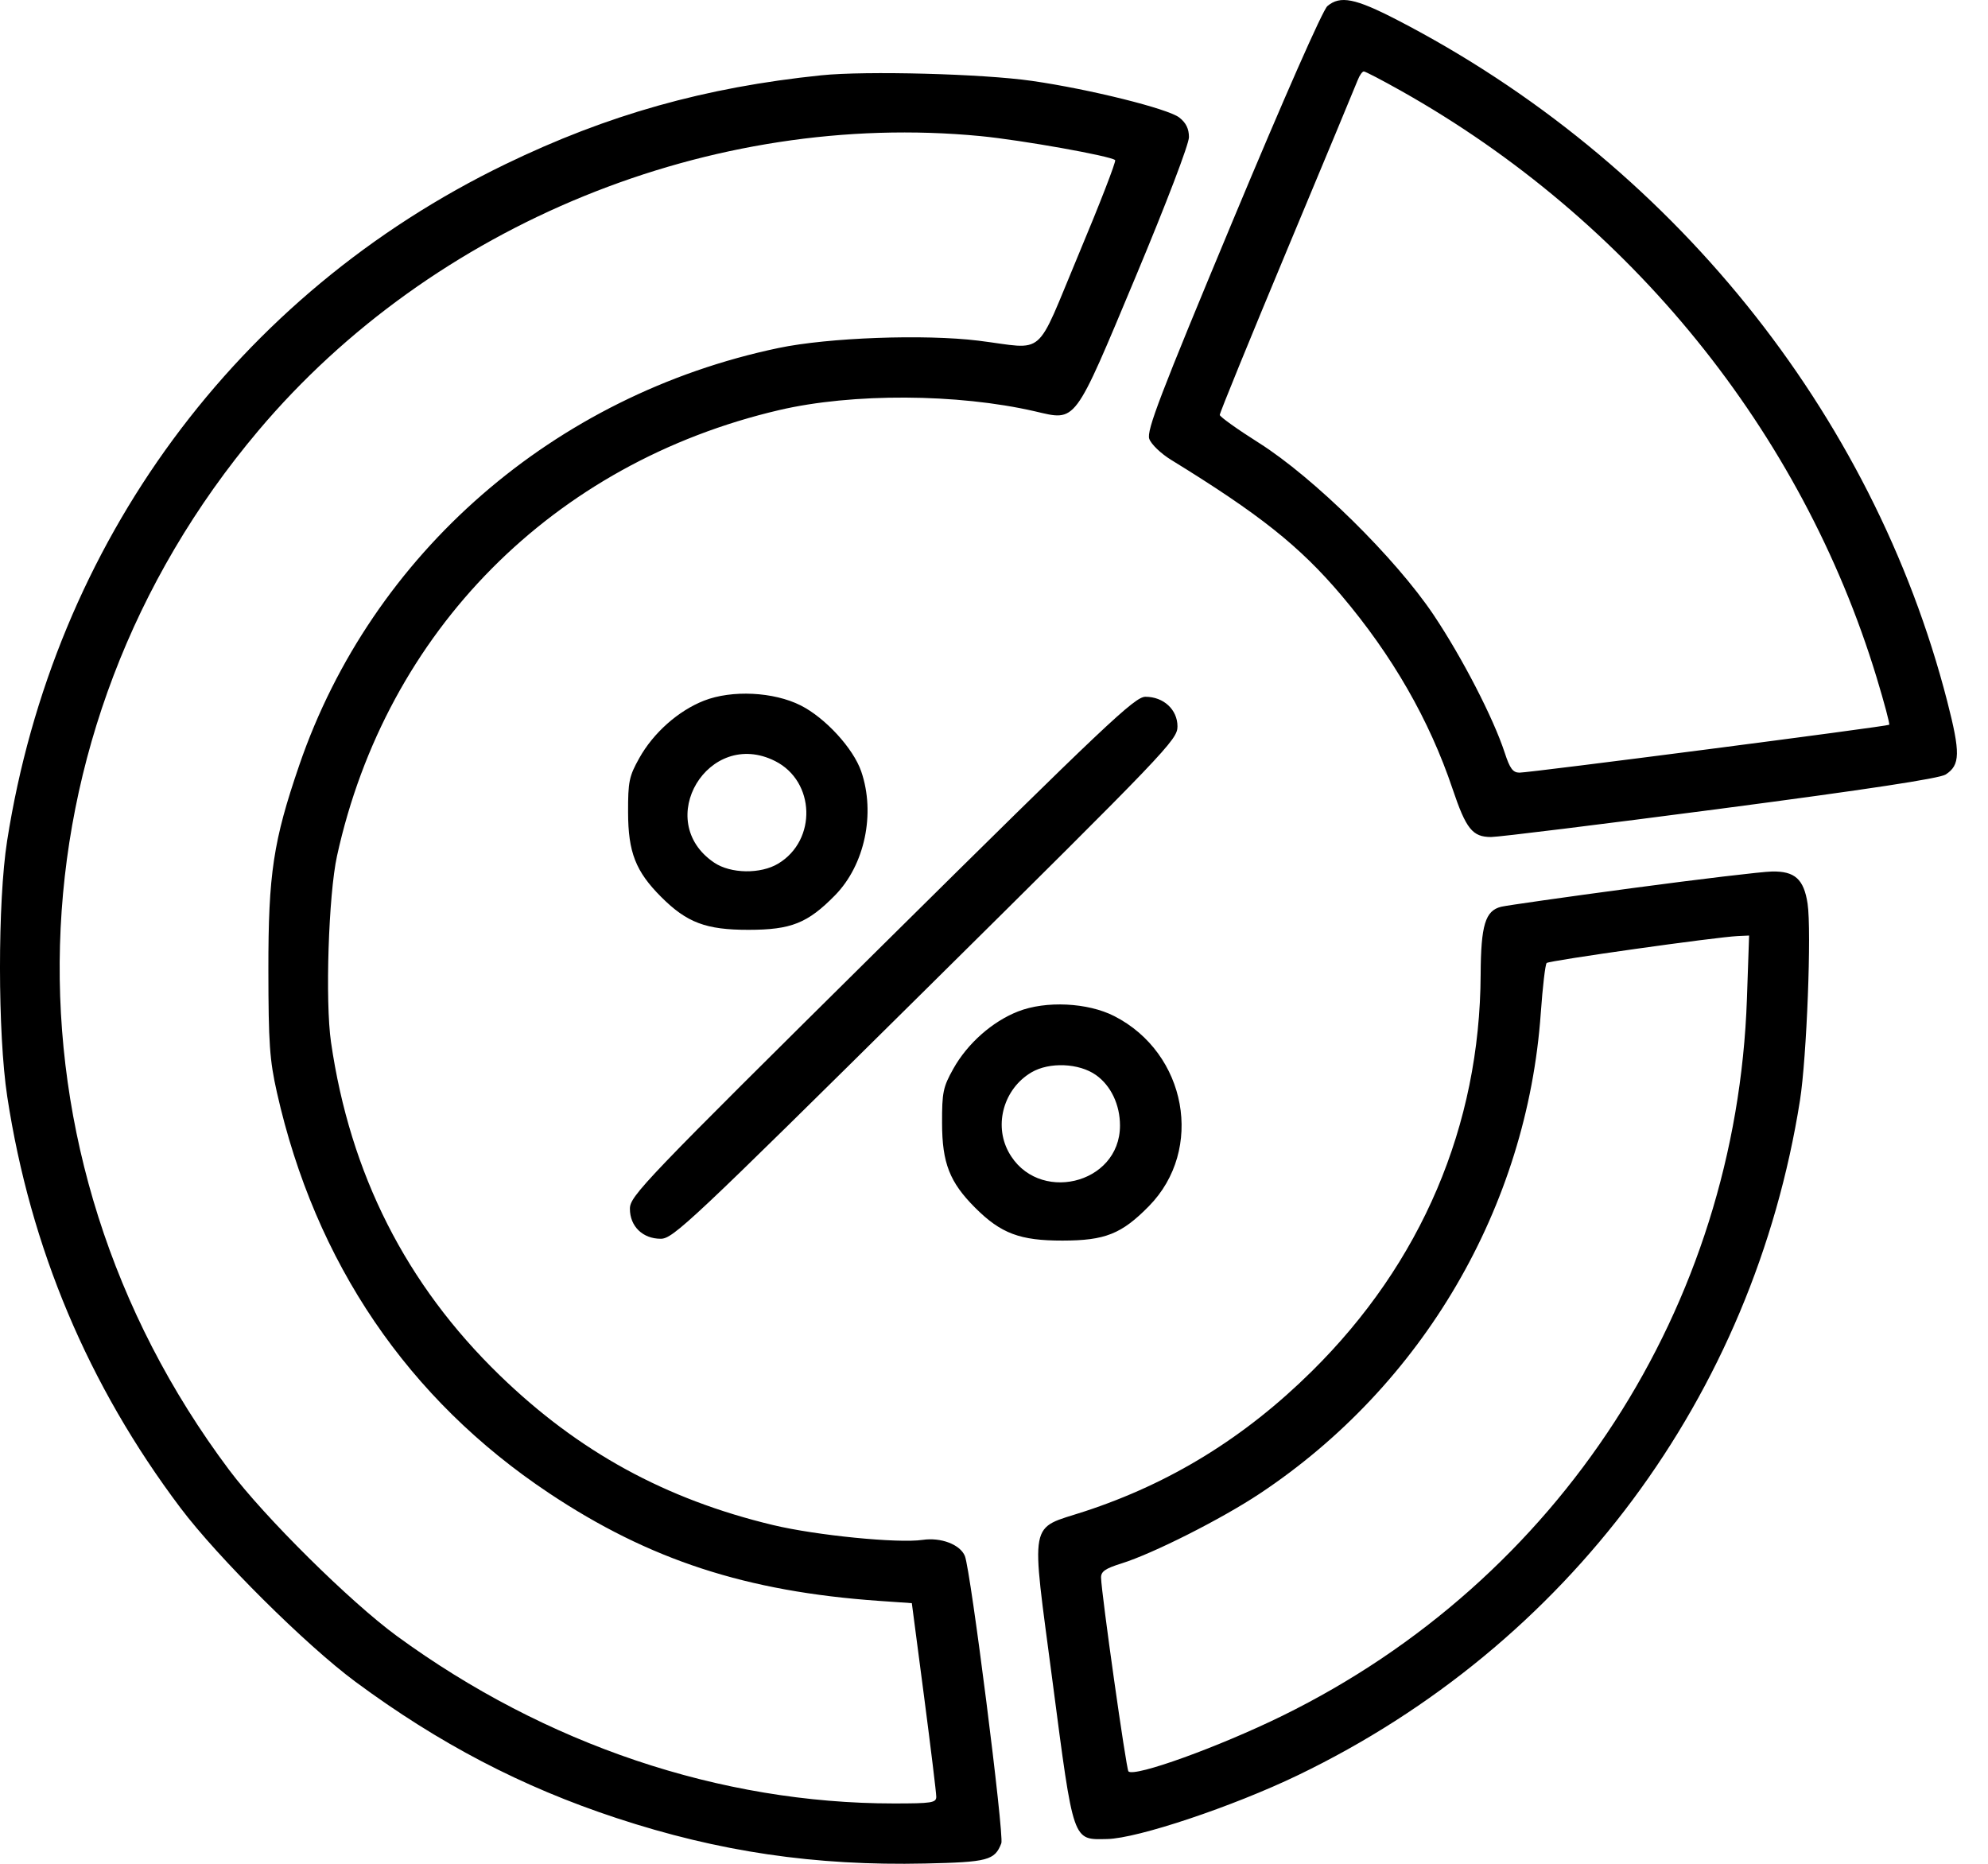 <svg width="48" height="45" viewBox="0 0 48 45" fill="none" xmlns="http://www.w3.org/2000/svg">
<path fill-rule="evenodd" clip-rule="evenodd" d="M32.05 0.147C31.937 0.242 31.008 2.349 29.763 5.334C28.003 9.555 27.68 10.399 27.749 10.596C27.795 10.726 28.029 10.951 28.278 11.104C30.412 12.416 31.379 13.185 32.385 14.371C33.619 15.828 34.511 17.38 35.072 19.047C35.398 20.016 35.553 20.209 36.003 20.209C36.187 20.209 38.682 19.901 41.549 19.525C45.086 19.061 46.831 18.795 46.978 18.7C47.331 18.471 47.337 18.182 47.015 16.93C45.215 9.942 40.327 3.889 33.733 0.481C32.72 -0.042 32.36 -0.114 32.05 0.147ZM19.831 1.818C17.02 2.108 14.672 2.769 12.204 3.964C5.716 7.105 1.301 13.101 0.172 20.301C-0.059 21.773 -0.057 24.955 0.175 26.477C0.734 30.133 2.129 33.447 4.357 36.406C5.262 37.608 7.386 39.719 8.581 40.604C10.602 42.099 12.601 43.143 14.887 43.896C17.36 44.711 19.68 45.052 22.337 44.993C23.854 44.96 24.018 44.916 24.177 44.504C24.249 44.316 23.436 37.909 23.297 37.569C23.183 37.291 22.72 37.114 22.278 37.179C21.686 37.267 19.706 37.071 18.664 36.821C16.064 36.198 13.966 35.049 12.063 33.203C9.803 31.011 8.453 28.345 7.992 25.161C7.849 24.177 7.932 21.602 8.137 20.667C9.327 15.239 13.358 11.175 18.814 9.901C20.58 9.488 23.122 9.501 24.987 9.931C26 10.165 25.914 10.28 27.427 6.665C28.162 4.908 28.707 3.481 28.707 3.312C28.707 3.108 28.636 2.964 28.473 2.837C28.199 2.624 26.308 2.153 24.916 1.953C23.734 1.782 20.904 1.707 19.831 1.818ZM33.833 2.196C39.36 5.305 43.503 10.416 45.309 16.352C45.496 16.968 45.634 17.484 45.614 17.499C45.566 17.539 36.934 18.656 36.688 18.655C36.528 18.654 36.456 18.557 36.331 18.173C36.057 17.335 35.304 15.877 34.614 14.846C33.693 13.473 31.721 11.531 30.396 10.693C29.878 10.366 29.453 10.062 29.451 10.018C29.448 9.973 30.18 8.182 31.075 6.037C31.971 3.892 32.74 2.044 32.783 1.931C32.827 1.818 32.893 1.725 32.929 1.725C32.966 1.725 33.373 1.937 33.833 2.196ZM23.675 3.286C24.664 3.382 26.825 3.767 26.925 3.866C26.953 3.893 26.557 4.916 26.045 6.137C24.974 8.693 25.279 8.43 23.622 8.225C22.322 8.065 20 8.15 18.798 8.402C13.376 9.538 8.98 13.363 7.227 18.471C6.598 20.306 6.478 21.095 6.48 23.412C6.482 25.195 6.51 25.592 6.686 26.376C7.611 30.487 9.849 33.782 13.257 36.051C15.679 37.664 18.018 38.427 21.224 38.652L22.016 38.707L22.312 40.965C22.474 42.207 22.607 43.295 22.606 43.383C22.605 43.526 22.494 43.543 21.584 43.543C17.388 43.543 13.17 42.123 9.583 39.501C8.455 38.676 6.382 36.624 5.533 35.491C-0.174 27.878 0.113 17.66 6.238 10.398C10.449 5.405 17.179 2.661 23.675 3.286ZM16.998 16.917C16.377 17.161 15.778 17.692 15.437 18.301C15.189 18.743 15.163 18.871 15.165 19.614C15.167 20.578 15.348 21.04 15.964 21.656C16.586 22.278 17.047 22.451 18.075 22.45C19.102 22.449 19.5 22.29 20.16 21.618C20.88 20.885 21.143 19.64 20.794 18.625C20.602 18.068 19.928 17.333 19.333 17.032C18.681 16.703 17.672 16.653 16.998 16.917ZM21.289 22.841C15.521 28.55 15.209 28.876 15.209 29.185C15.209 29.609 15.518 29.909 15.954 29.909C16.25 29.909 16.671 29.513 22.35 23.892C28.185 18.116 28.43 17.861 28.43 17.539C28.43 17.133 28.095 16.823 27.656 16.823C27.4 16.823 26.718 17.468 21.289 22.841ZM18.716 18.376C19.685 18.865 19.728 20.285 18.792 20.85C18.366 21.108 17.642 21.097 17.243 20.827C15.751 19.819 17.107 17.564 18.716 18.376ZM39.41 21.443C37.796 21.659 36.372 21.862 36.245 21.893C35.861 21.988 35.756 22.337 35.75 23.531C35.732 27.182 34.321 30.496 31.669 33.113C30.055 34.708 28.26 35.813 26.184 36.493C24.825 36.938 24.889 36.598 25.414 40.602C25.927 44.516 25.893 44.418 26.731 44.402C27.465 44.388 29.764 43.619 31.34 42.86C37.855 39.721 42.331 33.705 43.46 26.569C43.624 25.53 43.742 22.47 43.644 21.818C43.554 21.227 43.336 21.03 42.783 21.042C42.541 21.046 41.023 21.227 39.41 21.443ZM42.179 24.121C41.922 31.554 37.651 38.144 30.965 41.425C29.432 42.177 27.393 42.914 27.246 42.769C27.193 42.716 26.594 38.48 26.585 38.093C26.581 37.943 26.684 37.871 27.078 37.748C27.84 37.51 29.492 36.676 30.417 36.062C34.355 33.446 36.873 29.14 37.202 24.458C37.247 23.827 37.31 23.284 37.344 23.251C37.404 23.192 41.441 22.623 41.964 22.6L42.232 22.588L42.179 24.121ZM24.58 24.421C23.957 24.665 23.359 25.195 23.018 25.804C22.77 26.247 22.744 26.374 22.746 27.118C22.748 28.082 22.929 28.544 23.545 29.16C24.167 29.782 24.628 29.955 25.656 29.953C26.683 29.952 27.081 29.793 27.741 29.121C29.081 27.757 28.655 25.427 26.904 24.533C26.264 24.206 25.251 24.157 24.58 24.421ZM26.462 25.956C26.822 26.21 27.043 26.674 27.042 27.177C27.041 28.61 25.031 29.079 24.348 27.806C23.992 27.143 24.242 26.282 24.903 25.892C25.335 25.637 26.052 25.666 26.462 25.956Z" fill="black"/>
</svg>
